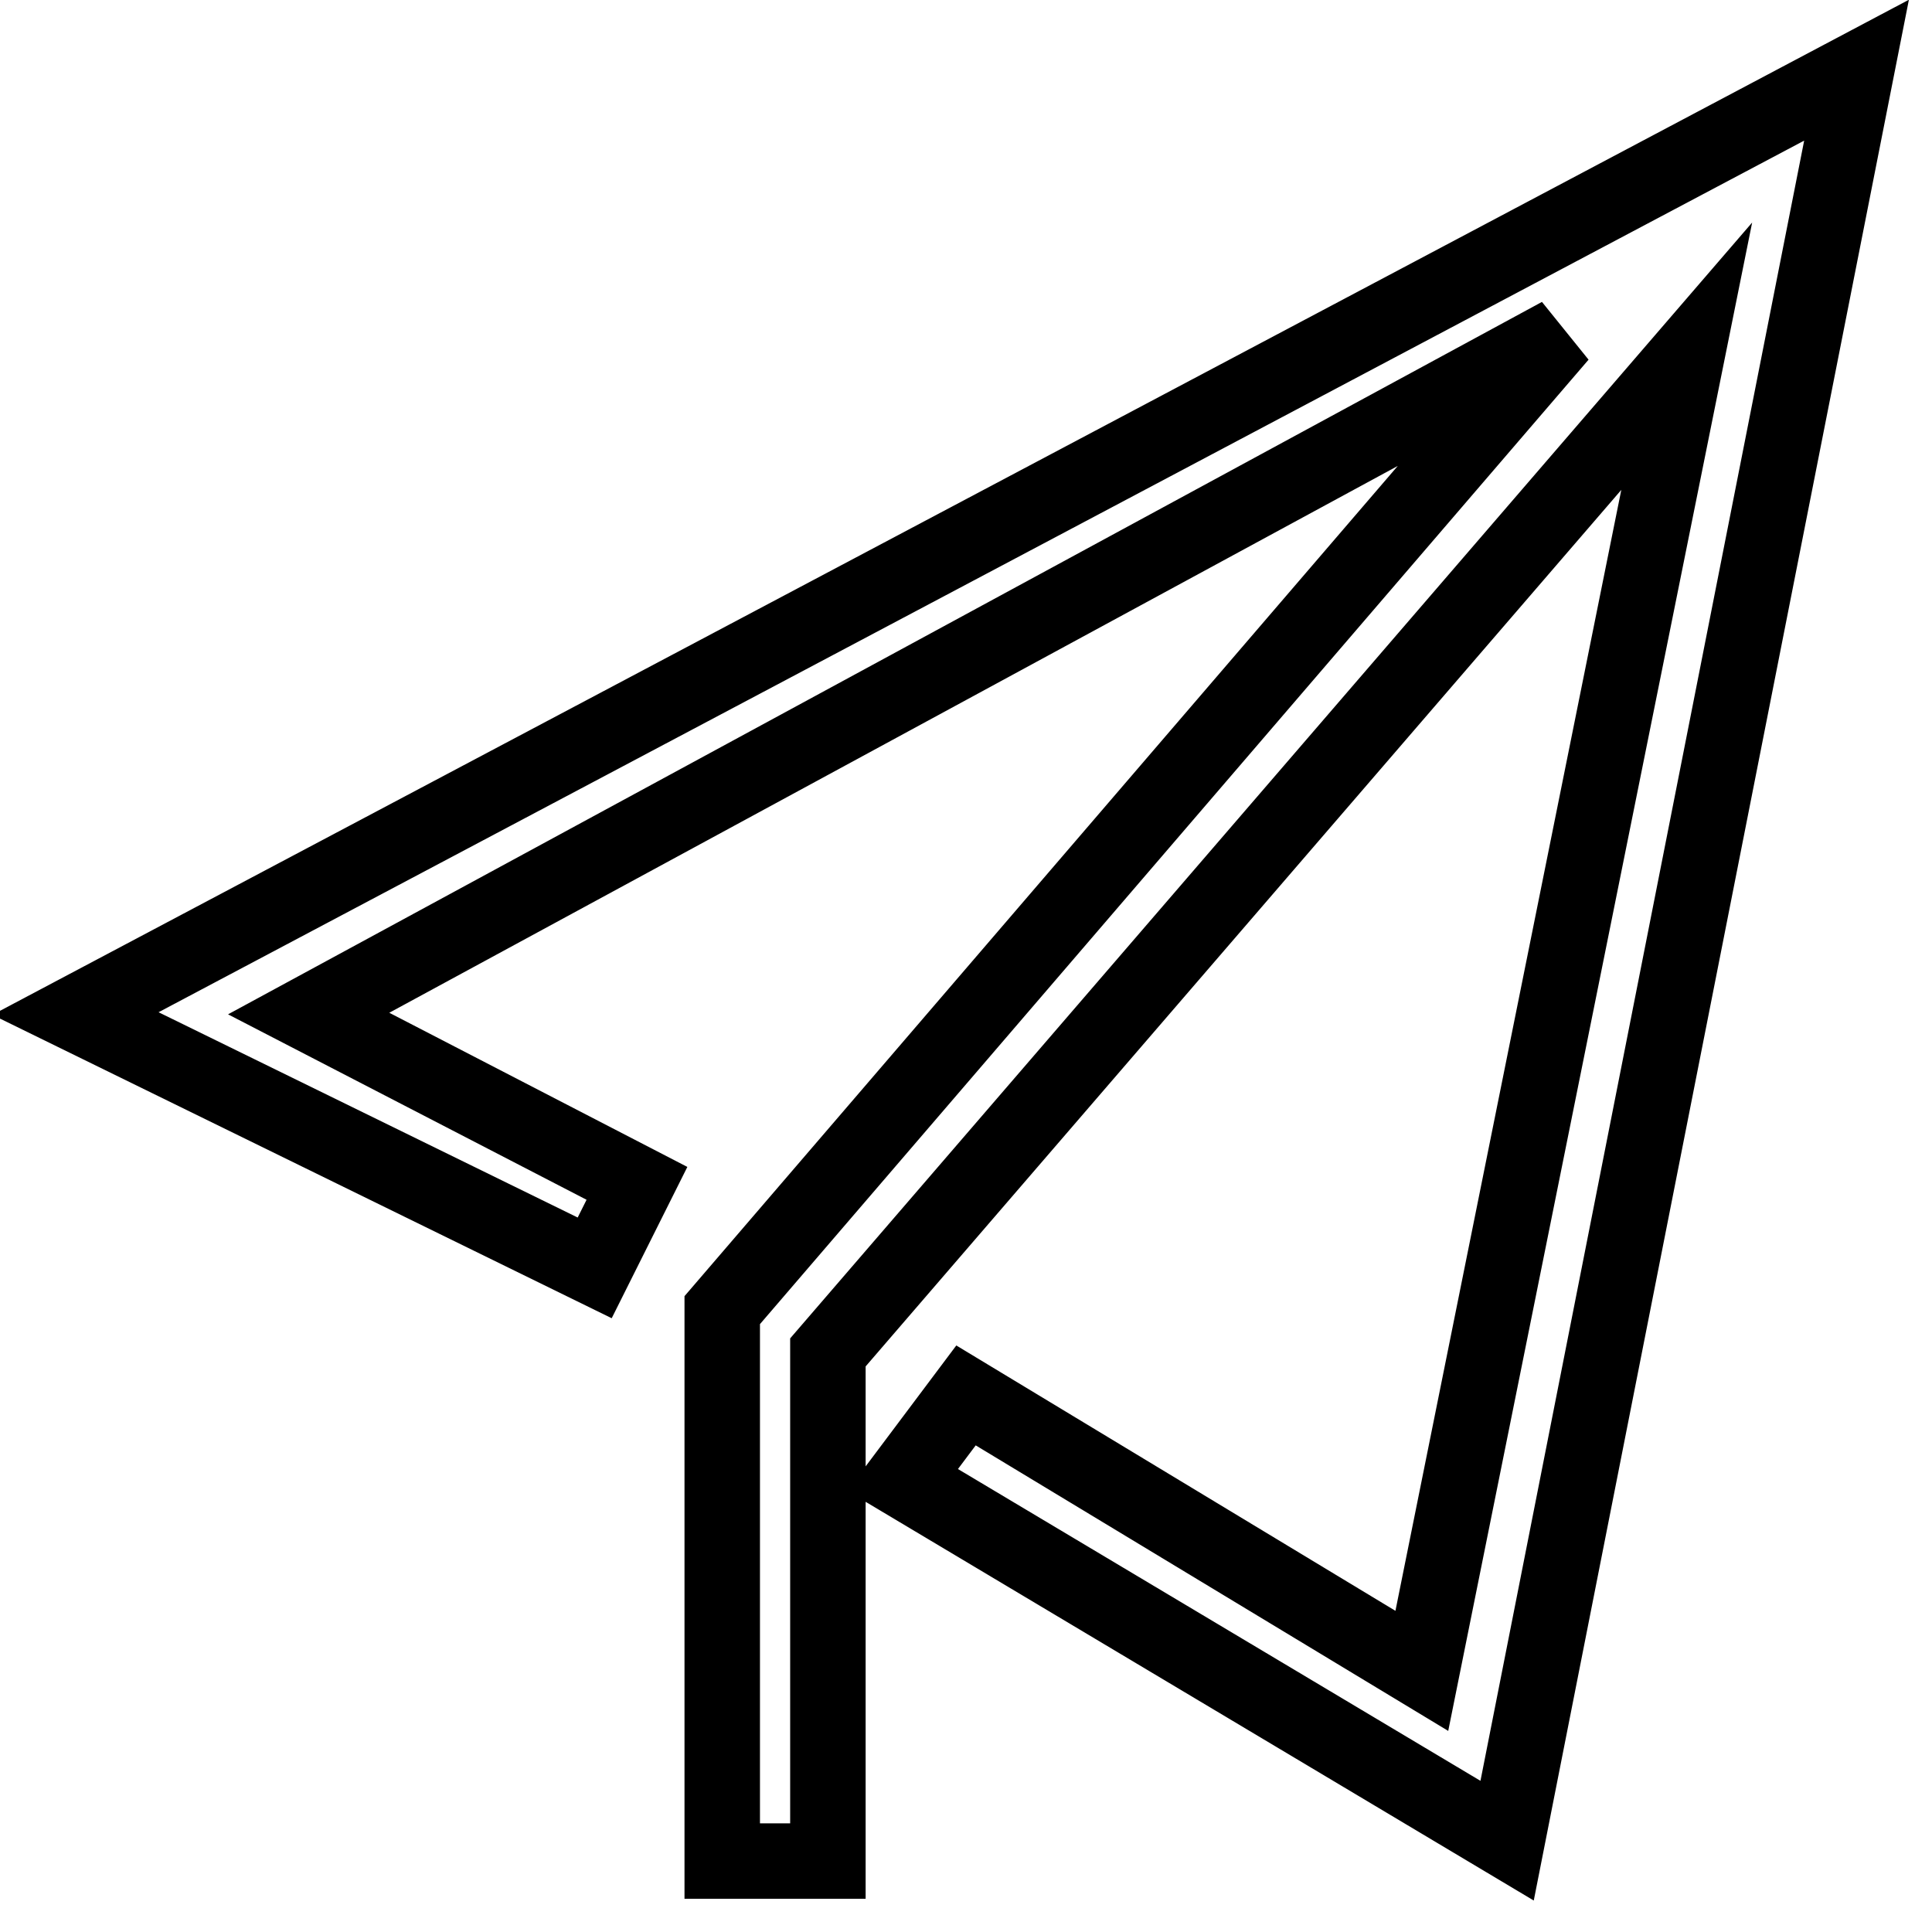 <?xml version="1.0" encoding="utf-8"?>
<!-- Svg Vector Icons : http://www.onlinewebfonts.com/icon -->
<!DOCTYPE svg PUBLIC "-//W3C//DTD SVG 1.1//EN" "http://www.w3.org/Graphics/SVG/1.1/DTD/svg11.dtd">
<svg version="1.1" xmlns="http://www.w3.org/2000/svg" xmlns:xlink="http://www.w3.org/1999/xlink" x="0px" y="0px" viewBox="0 0 256 256" enable-background="new 0 0 256 256" xml:space="preserve">
<g> <path stroke-width="10" fill-opacity="0" stroke="#000000"  d="M10,134.3L78.8,168l5.6-11.2l-43.5-22.5l165.8-89.9l-111,129.2v73h14v-67.4l113.8-132l-35.1,174.2 L128,184.9l-8.4,11.2l80.1,47.8L246,9.3L10,134.3z"/></g>
</svg>